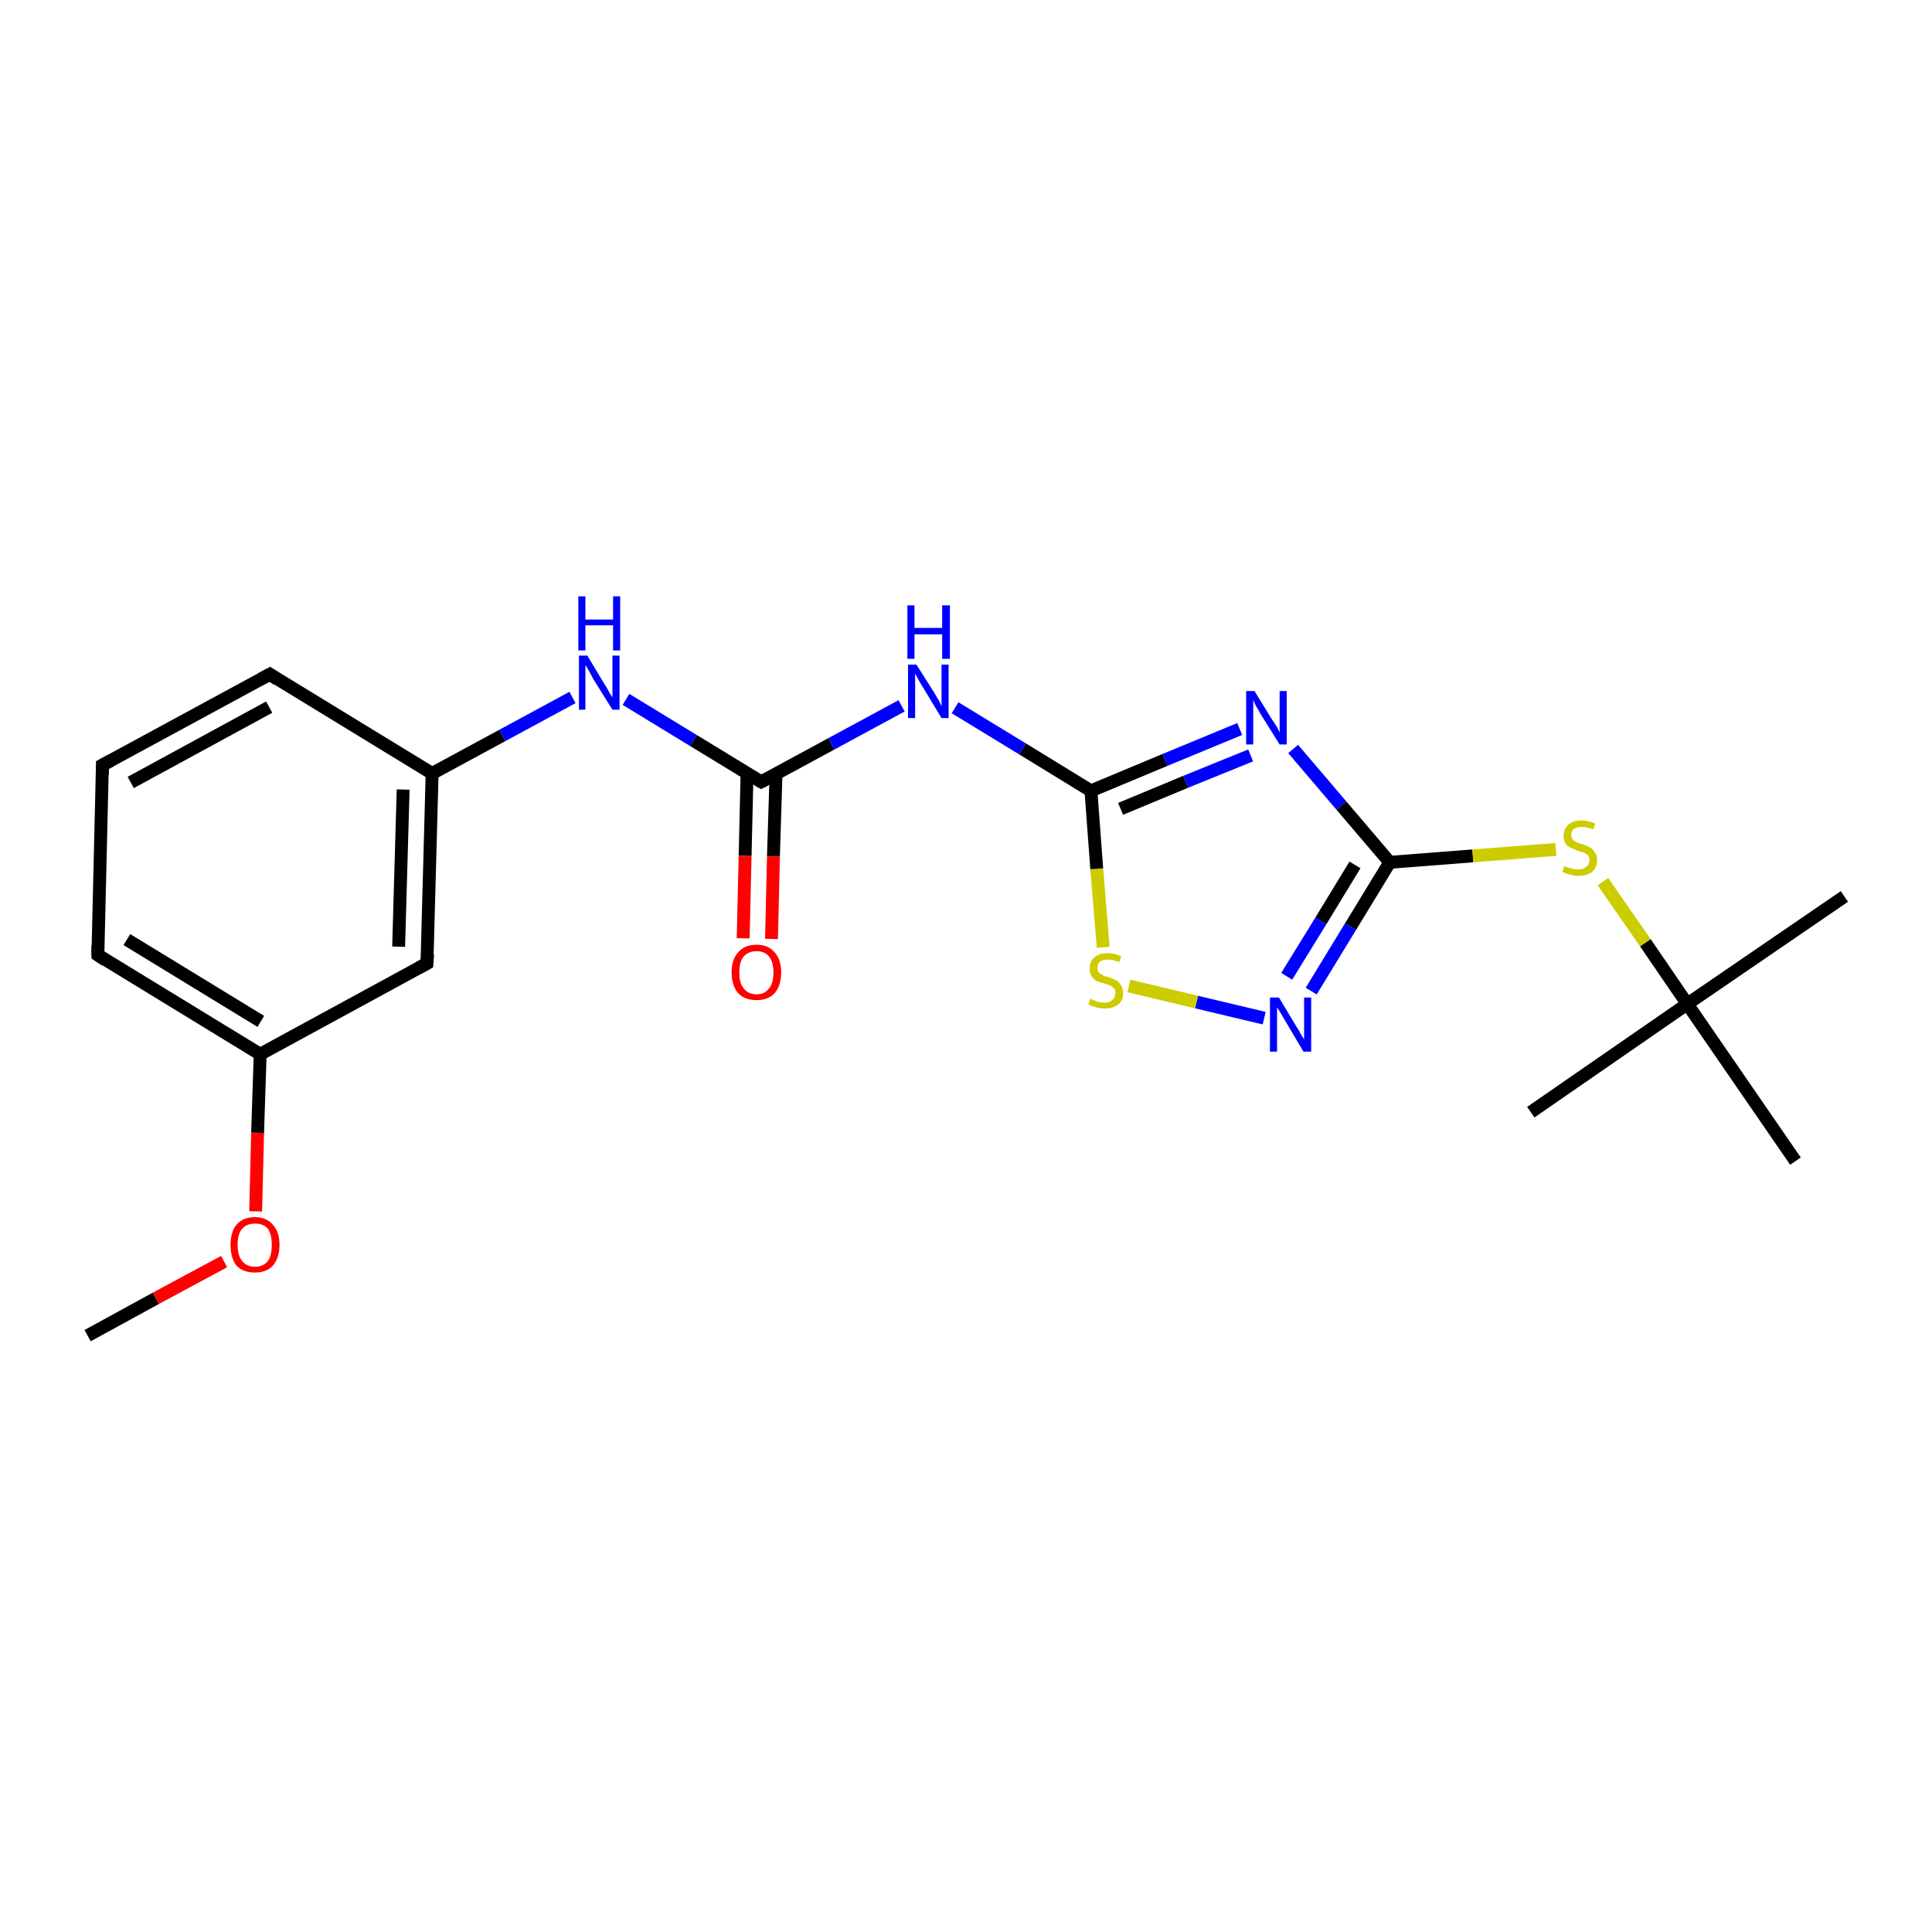 <?xml version='1.0' encoding='iso-8859-1'?>
<svg version='1.1' baseProfile='full'
              xmlns='http://www.w3.org/2000/svg'
                      xmlns:rdkit='http://www.rdkit.org/xml'
                      xmlns:xlink='http://www.w3.org/1999/xlink'
                  xml:space='preserve'
width='300px' height='300px' viewBox='0 0 300 300'>
<!-- END OF HEADER -->
<rect style='opacity:1.0;fill:#FFFFFF;stroke:none' width='300.0' height='300.0' x='0.0' y='0.0'> </rect>
<path class='bond-0 atom-0 atom-1' d='M 13.6,207.4 L 24.2,201.6' style='fill:none;fill-rule:evenodd;stroke:#000000;stroke-width:2.0px;stroke-linecap:butt;stroke-linejoin:miter;stroke-opacity:1' />
<path class='bond-0 atom-0 atom-1' d='M 24.2,201.6 L 34.8,195.9' style='fill:none;fill-rule:evenodd;stroke:#FF0000;stroke-width:2.0px;stroke-linecap:butt;stroke-linejoin:miter;stroke-opacity:1' />
<path class='bond-1 atom-1 atom-2' d='M 39.7,188.1 L 40.0,175.9' style='fill:none;fill-rule:evenodd;stroke:#FF0000;stroke-width:2.0px;stroke-linecap:butt;stroke-linejoin:miter;stroke-opacity:1' />
<path class='bond-1 atom-1 atom-2' d='M 40.0,175.9 L 40.4,163.7' style='fill:none;fill-rule:evenodd;stroke:#000000;stroke-width:2.0px;stroke-linecap:butt;stroke-linejoin:miter;stroke-opacity:1' />
<path class='bond-2 atom-2 atom-3' d='M 40.4,163.7 L 15.2,148.3' style='fill:none;fill-rule:evenodd;stroke:#000000;stroke-width:2.0px;stroke-linecap:butt;stroke-linejoin:miter;stroke-opacity:1' />
<path class='bond-2 atom-2 atom-3' d='M 40.5,158.6 L 19.7,145.9' style='fill:none;fill-rule:evenodd;stroke:#000000;stroke-width:2.0px;stroke-linecap:butt;stroke-linejoin:miter;stroke-opacity:1' />
<path class='bond-3 atom-3 atom-4' d='M 15.2,148.3 L 15.9,118.8' style='fill:none;fill-rule:evenodd;stroke:#000000;stroke-width:2.0px;stroke-linecap:butt;stroke-linejoin:miter;stroke-opacity:1' />
<path class='bond-4 atom-4 atom-5' d='M 15.9,118.8 L 41.9,104.7' style='fill:none;fill-rule:evenodd;stroke:#000000;stroke-width:2.0px;stroke-linecap:butt;stroke-linejoin:miter;stroke-opacity:1' />
<path class='bond-4 atom-4 atom-5' d='M 20.3,121.5 L 41.8,109.8' style='fill:none;fill-rule:evenodd;stroke:#000000;stroke-width:2.0px;stroke-linecap:butt;stroke-linejoin:miter;stroke-opacity:1' />
<path class='bond-5 atom-5 atom-6' d='M 41.9,104.7 L 67.1,120.1' style='fill:none;fill-rule:evenodd;stroke:#000000;stroke-width:2.0px;stroke-linecap:butt;stroke-linejoin:miter;stroke-opacity:1' />
<path class='bond-6 atom-6 atom-7' d='M 67.1,120.1 L 78.0,114.2' style='fill:none;fill-rule:evenodd;stroke:#000000;stroke-width:2.0px;stroke-linecap:butt;stroke-linejoin:miter;stroke-opacity:1' />
<path class='bond-6 atom-6 atom-7' d='M 78.0,114.2 L 88.9,108.3' style='fill:none;fill-rule:evenodd;stroke:#0000FF;stroke-width:2.0px;stroke-linecap:butt;stroke-linejoin:miter;stroke-opacity:1' />
<path class='bond-7 atom-7 atom-8' d='M 97.2,108.6 L 107.7,115.0' style='fill:none;fill-rule:evenodd;stroke:#0000FF;stroke-width:2.0px;stroke-linecap:butt;stroke-linejoin:miter;stroke-opacity:1' />
<path class='bond-7 atom-7 atom-8' d='M 107.7,115.0 L 118.2,121.4' style='fill:none;fill-rule:evenodd;stroke:#000000;stroke-width:2.0px;stroke-linecap:butt;stroke-linejoin:miter;stroke-opacity:1' />
<path class='bond-8 atom-8 atom-9' d='M 116.0,120.1 L 115.7,132.9' style='fill:none;fill-rule:evenodd;stroke:#000000;stroke-width:2.0px;stroke-linecap:butt;stroke-linejoin:miter;stroke-opacity:1' />
<path class='bond-8 atom-8 atom-9' d='M 115.7,132.9 L 115.4,145.7' style='fill:none;fill-rule:evenodd;stroke:#FF0000;stroke-width:2.0px;stroke-linecap:butt;stroke-linejoin:miter;stroke-opacity:1' />
<path class='bond-8 atom-8 atom-9' d='M 120.5,120.2 L 120.1,133.0' style='fill:none;fill-rule:evenodd;stroke:#000000;stroke-width:2.0px;stroke-linecap:butt;stroke-linejoin:miter;stroke-opacity:1' />
<path class='bond-8 atom-8 atom-9' d='M 120.1,133.0 L 119.8,145.8' style='fill:none;fill-rule:evenodd;stroke:#FF0000;stroke-width:2.0px;stroke-linecap:butt;stroke-linejoin:miter;stroke-opacity:1' />
<path class='bond-9 atom-8 atom-10' d='M 118.2,121.4 L 129.1,115.5' style='fill:none;fill-rule:evenodd;stroke:#000000;stroke-width:2.0px;stroke-linecap:butt;stroke-linejoin:miter;stroke-opacity:1' />
<path class='bond-9 atom-8 atom-10' d='M 129.1,115.5 L 140.0,109.6' style='fill:none;fill-rule:evenodd;stroke:#0000FF;stroke-width:2.0px;stroke-linecap:butt;stroke-linejoin:miter;stroke-opacity:1' />
<path class='bond-10 atom-10 atom-11' d='M 148.3,109.9 L 158.8,116.3' style='fill:none;fill-rule:evenodd;stroke:#0000FF;stroke-width:2.0px;stroke-linecap:butt;stroke-linejoin:miter;stroke-opacity:1' />
<path class='bond-10 atom-10 atom-11' d='M 158.8,116.3 L 169.4,122.8' style='fill:none;fill-rule:evenodd;stroke:#000000;stroke-width:2.0px;stroke-linecap:butt;stroke-linejoin:miter;stroke-opacity:1' />
<path class='bond-11 atom-11 atom-12' d='M 169.4,122.8 L 180.9,118.0' style='fill:none;fill-rule:evenodd;stroke:#000000;stroke-width:2.0px;stroke-linecap:butt;stroke-linejoin:miter;stroke-opacity:1' />
<path class='bond-11 atom-11 atom-12' d='M 180.9,118.0 L 192.5,113.2' style='fill:none;fill-rule:evenodd;stroke:#0000FF;stroke-width:2.0px;stroke-linecap:butt;stroke-linejoin:miter;stroke-opacity:1' />
<path class='bond-11 atom-11 atom-12' d='M 174.0,125.6 L 184.1,121.4' style='fill:none;fill-rule:evenodd;stroke:#000000;stroke-width:2.0px;stroke-linecap:butt;stroke-linejoin:miter;stroke-opacity:1' />
<path class='bond-11 atom-11 atom-12' d='M 184.1,121.4 L 194.2,117.3' style='fill:none;fill-rule:evenodd;stroke:#0000FF;stroke-width:2.0px;stroke-linecap:butt;stroke-linejoin:miter;stroke-opacity:1' />
<path class='bond-12 atom-12 atom-13' d='M 200.8,116.3 L 208.3,125.1' style='fill:none;fill-rule:evenodd;stroke:#0000FF;stroke-width:2.0px;stroke-linecap:butt;stroke-linejoin:miter;stroke-opacity:1' />
<path class='bond-12 atom-12 atom-13' d='M 208.3,125.1 L 215.8,133.9' style='fill:none;fill-rule:evenodd;stroke:#000000;stroke-width:2.0px;stroke-linecap:butt;stroke-linejoin:miter;stroke-opacity:1' />
<path class='bond-13 atom-13 atom-14' d='M 215.8,133.9 L 228.7,132.9' style='fill:none;fill-rule:evenodd;stroke:#000000;stroke-width:2.0px;stroke-linecap:butt;stroke-linejoin:miter;stroke-opacity:1' />
<path class='bond-13 atom-13 atom-14' d='M 228.7,132.9 L 241.6,131.9' style='fill:none;fill-rule:evenodd;stroke:#CCCC00;stroke-width:2.0px;stroke-linecap:butt;stroke-linejoin:miter;stroke-opacity:1' />
<path class='bond-14 atom-14 atom-15' d='M 248.9,136.9 L 255.5,146.4' style='fill:none;fill-rule:evenodd;stroke:#CCCC00;stroke-width:2.0px;stroke-linecap:butt;stroke-linejoin:miter;stroke-opacity:1' />
<path class='bond-14 atom-14 atom-15' d='M 255.5,146.4 L 262.0,155.9' style='fill:none;fill-rule:evenodd;stroke:#000000;stroke-width:2.0px;stroke-linecap:butt;stroke-linejoin:miter;stroke-opacity:1' />
<path class='bond-15 atom-15 atom-16' d='M 262.0,155.9 L 286.4,139.2' style='fill:none;fill-rule:evenodd;stroke:#000000;stroke-width:2.0px;stroke-linecap:butt;stroke-linejoin:miter;stroke-opacity:1' />
<path class='bond-16 atom-15 atom-17' d='M 262.0,155.9 L 237.7,172.7' style='fill:none;fill-rule:evenodd;stroke:#000000;stroke-width:2.0px;stroke-linecap:butt;stroke-linejoin:miter;stroke-opacity:1' />
<path class='bond-17 atom-15 atom-18' d='M 262.0,155.9 L 278.8,180.3' style='fill:none;fill-rule:evenodd;stroke:#000000;stroke-width:2.0px;stroke-linecap:butt;stroke-linejoin:miter;stroke-opacity:1' />
<path class='bond-18 atom-13 atom-19' d='M 215.8,133.9 L 209.7,143.9' style='fill:none;fill-rule:evenodd;stroke:#000000;stroke-width:2.0px;stroke-linecap:butt;stroke-linejoin:miter;stroke-opacity:1' />
<path class='bond-18 atom-13 atom-19' d='M 209.7,143.9 L 203.6,153.9' style='fill:none;fill-rule:evenodd;stroke:#0000FF;stroke-width:2.0px;stroke-linecap:butt;stroke-linejoin:miter;stroke-opacity:1' />
<path class='bond-18 atom-13 atom-19' d='M 210.4,134.3 L 205.1,143.0' style='fill:none;fill-rule:evenodd;stroke:#000000;stroke-width:2.0px;stroke-linecap:butt;stroke-linejoin:miter;stroke-opacity:1' />
<path class='bond-18 atom-13 atom-19' d='M 205.1,143.0 L 199.8,151.6' style='fill:none;fill-rule:evenodd;stroke:#0000FF;stroke-width:2.0px;stroke-linecap:butt;stroke-linejoin:miter;stroke-opacity:1' />
<path class='bond-19 atom-19 atom-20' d='M 196.3,158.1 L 185.8,155.6' style='fill:none;fill-rule:evenodd;stroke:#0000FF;stroke-width:2.0px;stroke-linecap:butt;stroke-linejoin:miter;stroke-opacity:1' />
<path class='bond-19 atom-19 atom-20' d='M 185.8,155.6 L 175.3,153.1' style='fill:none;fill-rule:evenodd;stroke:#CCCC00;stroke-width:2.0px;stroke-linecap:butt;stroke-linejoin:miter;stroke-opacity:1' />
<path class='bond-20 atom-6 atom-21' d='M 67.1,120.1 L 66.3,149.6' style='fill:none;fill-rule:evenodd;stroke:#000000;stroke-width:2.0px;stroke-linecap:butt;stroke-linejoin:miter;stroke-opacity:1' />
<path class='bond-20 atom-6 atom-21' d='M 62.6,122.6 L 61.9,147.0' style='fill:none;fill-rule:evenodd;stroke:#000000;stroke-width:2.0px;stroke-linecap:butt;stroke-linejoin:miter;stroke-opacity:1' />
<path class='bond-21 atom-21 atom-2' d='M 66.3,149.6 L 40.4,163.7' style='fill:none;fill-rule:evenodd;stroke:#000000;stroke-width:2.0px;stroke-linecap:butt;stroke-linejoin:miter;stroke-opacity:1' />
<path class='bond-22 atom-20 atom-11' d='M 171.3,147.1 L 170.3,134.9' style='fill:none;fill-rule:evenodd;stroke:#CCCC00;stroke-width:2.0px;stroke-linecap:butt;stroke-linejoin:miter;stroke-opacity:1' />
<path class='bond-22 atom-20 atom-11' d='M 170.3,134.9 L 169.4,122.8' style='fill:none;fill-rule:evenodd;stroke:#000000;stroke-width:2.0px;stroke-linecap:butt;stroke-linejoin:miter;stroke-opacity:1' />
<path d='M 16.4,149.1 L 15.2,148.3 L 15.2,146.8' style='fill:none;stroke:#000000;stroke-width:2.0px;stroke-linecap:butt;stroke-linejoin:miter;stroke-opacity:1;' />
<path d='M 15.9,120.3 L 15.9,118.8 L 17.2,118.1' style='fill:none;stroke:#000000;stroke-width:2.0px;stroke-linecap:butt;stroke-linejoin:miter;stroke-opacity:1;' />
<path d='M 40.6,105.4 L 41.9,104.7 L 43.1,105.5' style='fill:none;stroke:#000000;stroke-width:2.0px;stroke-linecap:butt;stroke-linejoin:miter;stroke-opacity:1;' />
<path d='M 117.7,121.1 L 118.2,121.4 L 118.8,121.1' style='fill:none;stroke:#000000;stroke-width:2.0px;stroke-linecap:butt;stroke-linejoin:miter;stroke-opacity:1;' />
<path d='M 66.4,148.2 L 66.3,149.6 L 65.0,150.3' style='fill:none;stroke:#000000;stroke-width:2.0px;stroke-linecap:butt;stroke-linejoin:miter;stroke-opacity:1;' />
<path class='atom-1' d='M 35.8 193.3
Q 35.8 191.3, 36.7 190.2
Q 37.7 189.0, 39.6 189.0
Q 41.4 189.0, 42.4 190.2
Q 43.4 191.3, 43.4 193.3
Q 43.4 195.3, 42.4 196.5
Q 41.4 197.6, 39.6 197.6
Q 37.7 197.6, 36.7 196.5
Q 35.8 195.3, 35.8 193.3
M 39.6 196.7
Q 40.9 196.7, 41.6 195.8
Q 42.2 195.0, 42.2 193.3
Q 42.2 191.7, 41.6 190.8
Q 40.9 190.0, 39.6 190.0
Q 38.3 190.0, 37.6 190.8
Q 36.9 191.6, 36.9 193.3
Q 36.9 195.0, 37.6 195.8
Q 38.3 196.7, 39.6 196.7
' fill='#FF0000'/>
<path class='atom-7' d='M 91.2 101.8
L 93.9 106.3
Q 94.2 106.7, 94.6 107.5
Q 95.1 108.3, 95.1 108.3
L 95.1 101.8
L 96.2 101.8
L 96.2 110.2
L 95.1 110.2
L 92.1 105.4
Q 91.8 104.8, 91.4 104.1
Q 91.1 103.5, 90.9 103.3
L 90.9 110.2
L 89.9 110.2
L 89.9 101.8
L 91.2 101.8
' fill='#0000FF'/>
<path class='atom-7' d='M 89.8 92.6
L 90.9 92.6
L 90.9 96.2
L 95.2 96.2
L 95.2 92.6
L 96.3 92.6
L 96.3 101.0
L 95.2 101.0
L 95.2 97.1
L 90.9 97.1
L 90.9 101.0
L 89.8 101.0
L 89.8 92.6
' fill='#0000FF'/>
<path class='atom-9' d='M 113.6 151.0
Q 113.6 149.0, 114.6 147.9
Q 115.6 146.7, 117.5 146.7
Q 119.3 146.7, 120.3 147.9
Q 121.3 149.0, 121.3 151.0
Q 121.3 153.0, 120.3 154.2
Q 119.3 155.3, 117.5 155.3
Q 115.6 155.3, 114.6 154.2
Q 113.6 153.0, 113.6 151.0
M 117.5 154.4
Q 118.7 154.4, 119.4 153.5
Q 120.1 152.7, 120.1 151.0
Q 120.1 149.4, 119.4 148.5
Q 118.7 147.7, 117.5 147.7
Q 116.2 147.7, 115.5 148.5
Q 114.8 149.3, 114.8 151.0
Q 114.8 152.7, 115.5 153.5
Q 116.2 154.4, 117.5 154.4
' fill='#FF0000'/>
<path class='atom-10' d='M 142.3 103.2
L 145.1 107.6
Q 145.3 108.0, 145.8 108.8
Q 146.2 109.6, 146.2 109.7
L 146.2 103.2
L 147.3 103.2
L 147.3 111.5
L 146.2 111.5
L 143.3 106.7
Q 142.9 106.1, 142.6 105.5
Q 142.2 104.8, 142.1 104.6
L 142.1 111.5
L 141.0 111.5
L 141.0 103.2
L 142.3 103.2
' fill='#0000FF'/>
<path class='atom-10' d='M 140.9 94.0
L 142.0 94.0
L 142.0 97.5
L 146.3 97.5
L 146.3 94.0
L 147.5 94.0
L 147.5 102.3
L 146.3 102.3
L 146.3 98.5
L 142.0 98.5
L 142.0 102.3
L 140.9 102.3
L 140.9 94.0
' fill='#0000FF'/>
<path class='atom-12' d='M 194.8 107.3
L 197.5 111.7
Q 197.8 112.1, 198.3 112.9
Q 198.7 113.7, 198.7 113.8
L 198.7 107.3
L 199.8 107.3
L 199.8 115.6
L 198.7 115.6
L 195.7 110.8
Q 195.4 110.2, 195.0 109.6
Q 194.7 108.9, 194.6 108.7
L 194.6 115.6
L 193.5 115.6
L 193.5 107.3
L 194.8 107.3
' fill='#0000FF'/>
<path class='atom-14' d='M 242.9 134.5
Q 243.0 134.5, 243.4 134.7
Q 243.8 134.8, 244.2 134.9
Q 244.7 135.0, 245.1 135.0
Q 245.9 135.0, 246.3 134.6
Q 246.8 134.3, 246.8 133.6
Q 246.8 133.1, 246.6 132.8
Q 246.3 132.6, 246.0 132.4
Q 245.6 132.3, 245.0 132.1
Q 244.3 131.8, 243.8 131.6
Q 243.4 131.4, 243.1 131.0
Q 242.8 130.5, 242.8 129.8
Q 242.8 128.7, 243.5 128.1
Q 244.2 127.4, 245.6 127.4
Q 246.6 127.4, 247.7 127.9
L 247.4 128.8
Q 246.4 128.4, 245.7 128.4
Q 244.9 128.4, 244.4 128.7
Q 244.0 129.0, 244.0 129.6
Q 244.0 130.1, 244.2 130.3
Q 244.4 130.6, 244.8 130.8
Q 245.1 130.9, 245.7 131.1
Q 246.4 131.3, 246.9 131.6
Q 247.3 131.8, 247.6 132.3
Q 248.0 132.8, 248.0 133.6
Q 248.0 134.7, 247.2 135.4
Q 246.4 136.0, 245.1 136.0
Q 244.4 136.0, 243.8 135.8
Q 243.3 135.7, 242.6 135.4
L 242.9 134.5
' fill='#CCCC00'/>
<path class='atom-19' d='M 198.6 154.9
L 201.3 159.4
Q 201.6 159.8, 202.0 160.6
Q 202.5 161.4, 202.5 161.4
L 202.5 154.9
L 203.6 154.9
L 203.6 163.3
L 202.4 163.3
L 199.5 158.4
Q 199.2 157.9, 198.8 157.2
Q 198.4 156.6, 198.3 156.4
L 198.3 163.3
L 197.2 163.3
L 197.2 154.9
L 198.6 154.9
' fill='#0000FF'/>
<path class='atom-20' d='M 169.3 155.1
Q 169.4 155.1, 169.8 155.3
Q 170.2 155.5, 170.6 155.6
Q 171.1 155.7, 171.5 155.7
Q 172.3 155.7, 172.7 155.3
Q 173.2 154.9, 173.2 154.2
Q 173.2 153.7, 173.0 153.5
Q 172.7 153.2, 172.4 153.0
Q 172.0 152.9, 171.4 152.7
Q 170.7 152.5, 170.2 152.3
Q 169.8 152.0, 169.5 151.6
Q 169.2 151.2, 169.2 150.4
Q 169.2 149.3, 169.9 148.7
Q 170.6 148.0, 172.0 148.0
Q 173.0 148.0, 174.1 148.5
L 173.8 149.4
Q 172.8 149.0, 172.1 149.0
Q 171.3 149.0, 170.8 149.3
Q 170.4 149.7, 170.4 150.3
Q 170.4 150.7, 170.6 151.0
Q 170.8 151.2, 171.2 151.4
Q 171.5 151.6, 172.1 151.7
Q 172.8 152.0, 173.3 152.2
Q 173.7 152.4, 174.0 152.9
Q 174.4 153.4, 174.4 154.2
Q 174.4 155.4, 173.6 156.0
Q 172.8 156.6, 171.5 156.6
Q 170.8 156.6, 170.2 156.4
Q 169.7 156.3, 169.0 156.0
L 169.3 155.1
' fill='#CCCC00'/>
</svg>
